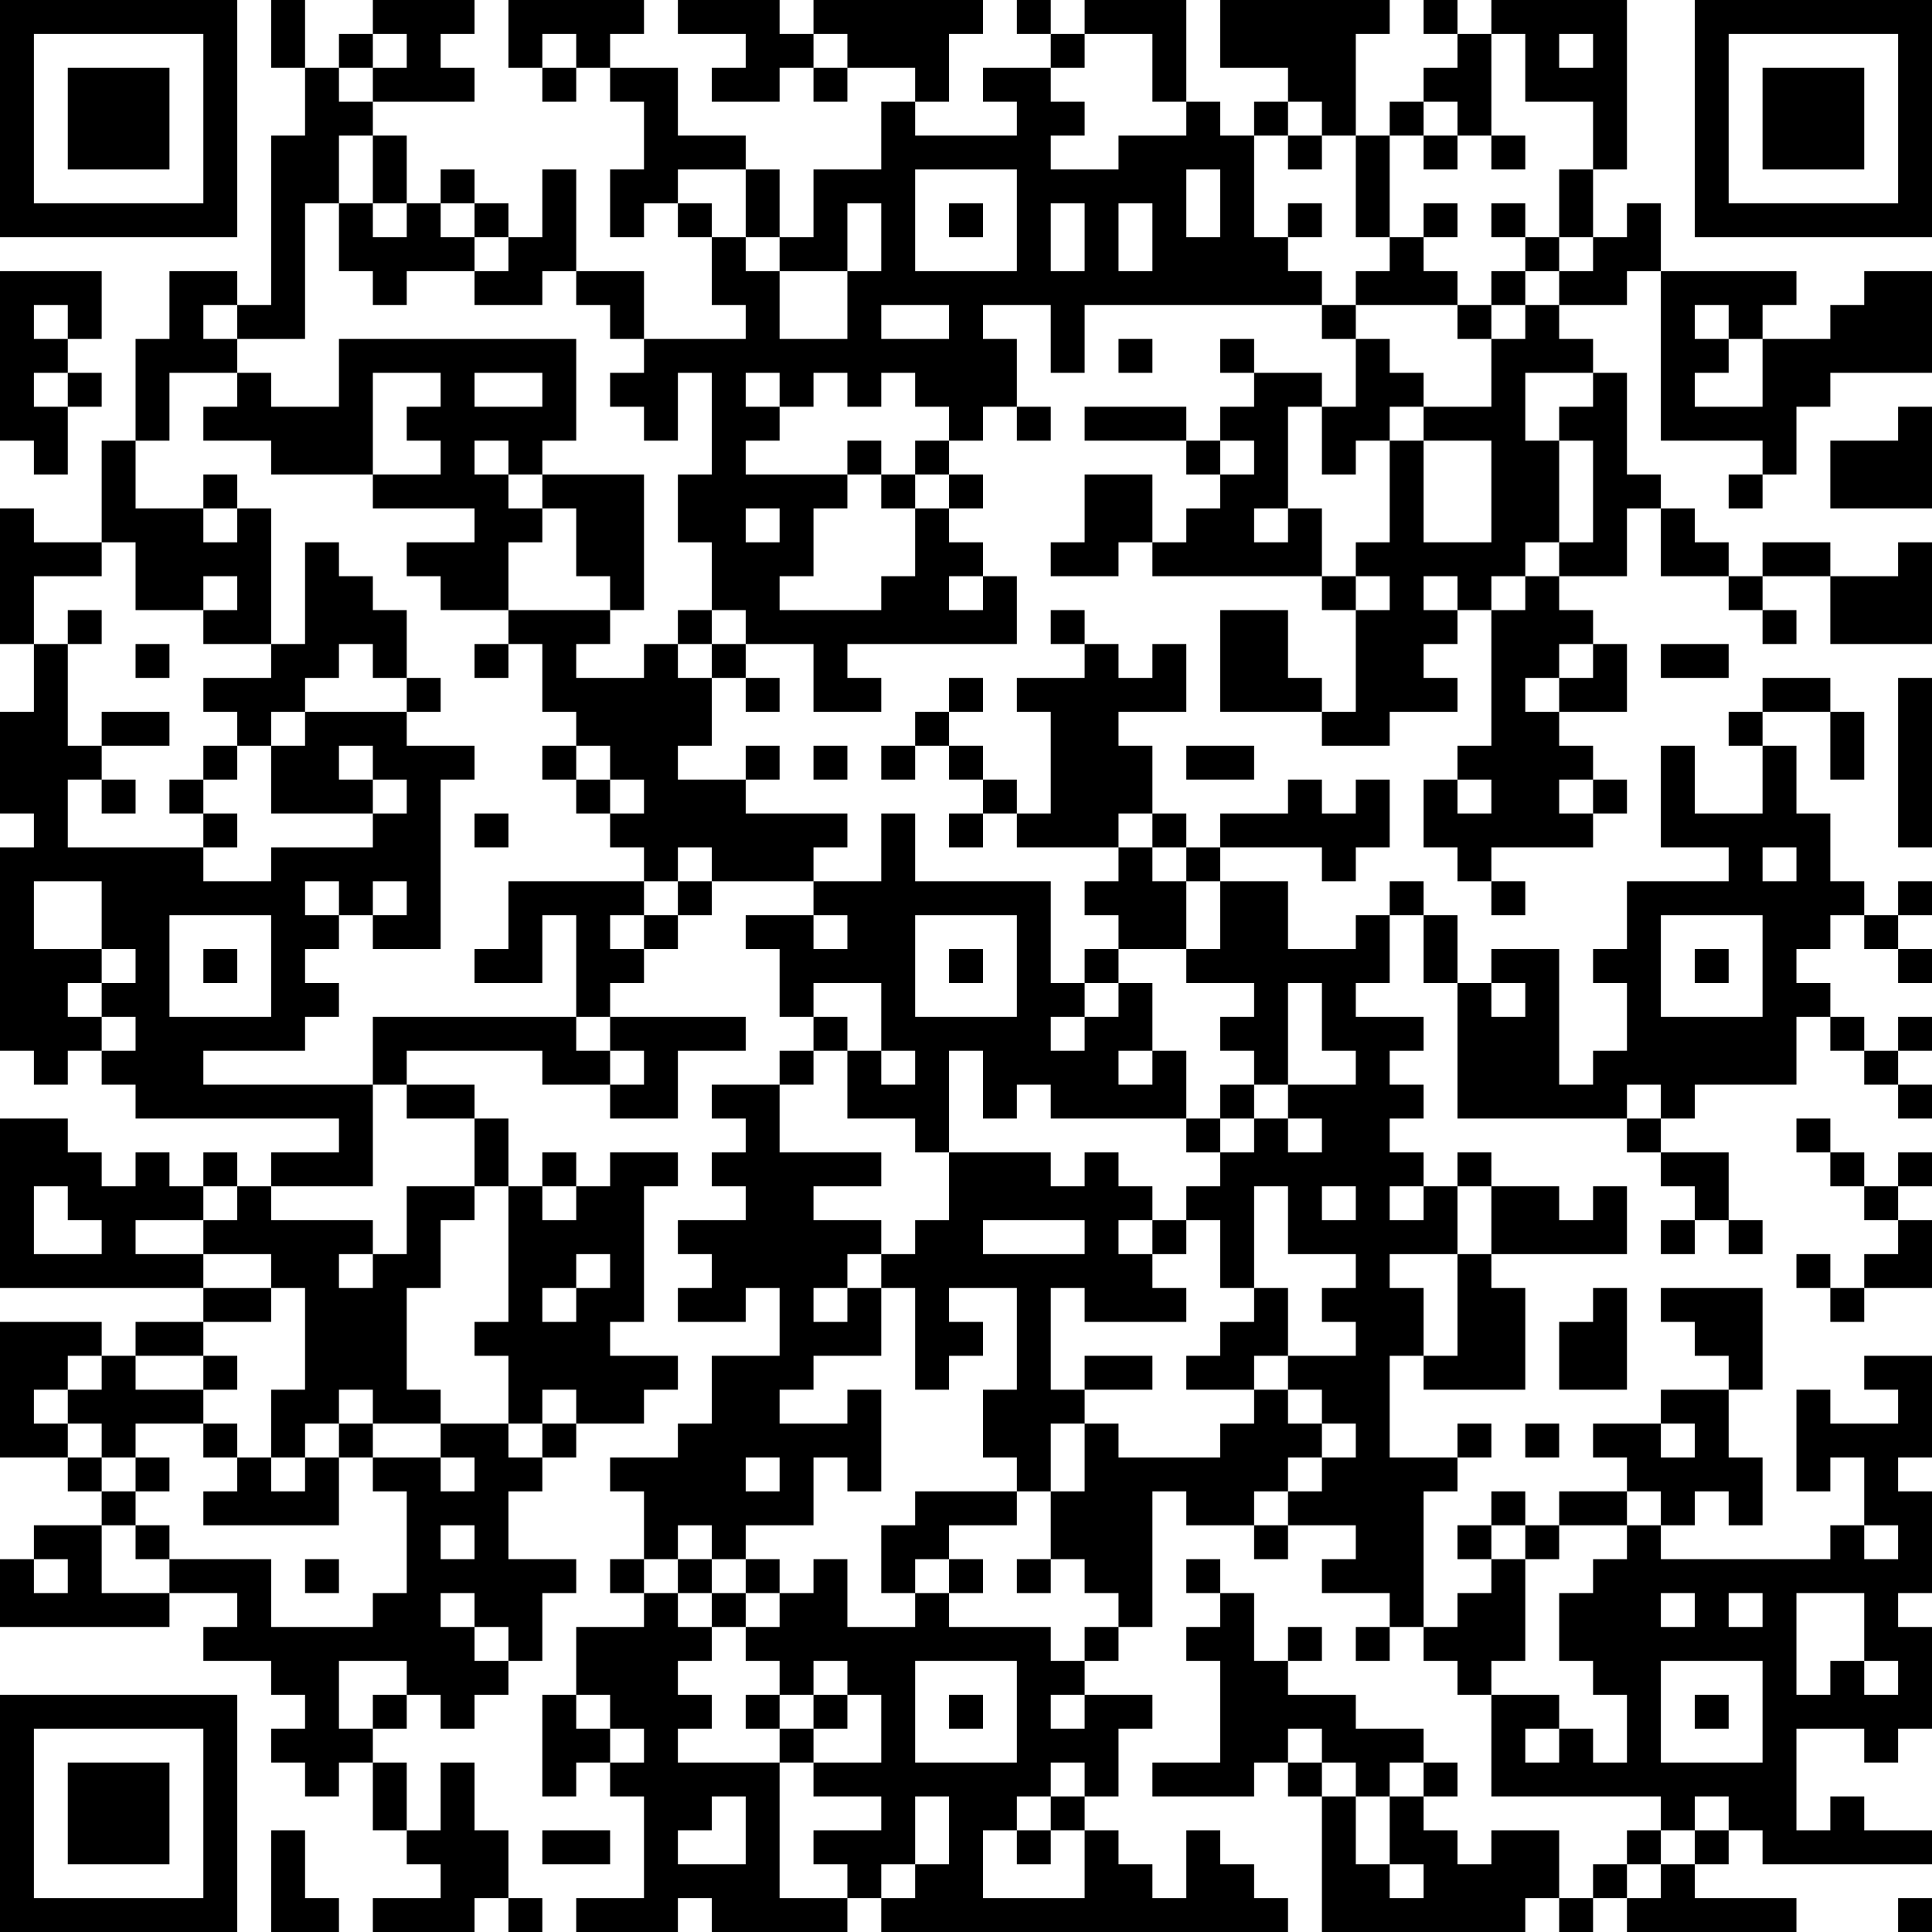 <?xml version="1.0" encoding="UTF-8"?>
<svg xmlns="http://www.w3.org/2000/svg" version="1.1" width="250" height="250" viewBox="0 0 250 250"><rect x="0" y="0" width="250" height="250" fill="#ffffff"/><g transform="scale(4.386)"><g transform="translate(0,0)"><path fill-rule="evenodd" d="M8 0L8 2L9 2L9 4L8 4L8 9L7 9L7 8L5 8L5 10L4 10L4 13L3 13L3 16L1 16L1 15L0 15L0 19L1 19L1 21L0 21L0 24L1 24L1 25L0 25L0 31L1 31L1 32L2 32L2 31L3 31L3 32L4 32L4 33L10 33L10 34L8 34L8 35L7 35L7 34L6 34L6 35L5 35L5 34L4 34L4 35L3 35L3 34L2 34L2 33L0 33L0 38L6 38L6 39L4 39L4 40L3 40L3 39L0 39L0 43L2 43L2 44L3 44L3 45L1 45L1 46L0 46L0 48L5 48L5 47L7 47L7 48L6 48L6 49L8 49L8 50L9 50L9 51L8 51L8 52L9 52L9 53L10 53L10 52L11 52L11 54L12 54L12 55L13 55L13 56L11 56L11 57L14 57L14 56L15 56L15 57L16 57L16 56L15 56L15 54L14 54L14 52L13 52L13 54L12 54L12 52L11 52L11 51L12 51L12 50L13 50L13 51L14 51L14 50L15 50L15 49L16 49L16 47L17 47L17 46L15 46L15 44L16 44L16 43L17 43L17 42L19 42L19 41L20 41L20 40L18 40L18 39L19 39L19 35L20 35L20 34L18 34L18 35L17 35L17 34L16 34L16 35L15 35L15 33L14 33L14 32L12 32L12 31L16 31L16 32L18 32L18 33L20 33L20 31L22 31L22 30L18 30L18 29L19 29L19 28L20 28L20 27L21 27L21 26L24 26L24 27L22 27L22 28L23 28L23 30L24 30L24 31L23 31L23 32L21 32L21 33L22 33L22 34L21 34L21 35L22 35L22 36L20 36L20 37L21 37L21 38L20 38L20 39L22 39L22 38L23 38L23 40L21 40L21 42L20 42L20 43L18 43L18 44L19 44L19 46L18 46L18 47L19 47L19 48L17 48L17 50L16 50L16 53L17 53L17 52L18 52L18 53L19 53L19 56L17 56L17 57L20 57L20 56L21 56L21 57L25 57L25 56L26 56L26 57L38 57L38 56L37 56L37 55L36 55L36 54L35 54L35 56L34 56L34 55L33 55L33 54L32 54L32 53L33 53L33 51L34 51L34 50L32 50L32 49L33 49L33 48L34 48L34 44L35 44L35 45L37 45L37 46L38 46L38 45L40 45L40 46L39 46L39 47L41 47L41 48L40 48L40 49L41 49L41 48L42 48L42 49L43 49L43 50L44 50L44 53L49 53L49 54L48 54L48 55L47 55L47 56L46 56L46 54L44 54L44 55L43 55L43 54L42 54L42 53L43 53L43 52L42 52L42 51L40 51L40 50L38 50L38 49L39 49L39 48L38 48L38 49L37 49L37 47L36 47L36 46L35 46L35 47L36 47L36 48L35 48L35 49L36 49L36 52L34 52L34 53L37 53L37 52L38 52L38 53L39 53L39 57L45 57L45 56L46 56L46 57L47 57L47 56L48 56L48 57L53 57L53 56L50 56L50 55L51 55L51 54L52 54L52 55L57 55L57 54L55 54L55 53L54 53L54 54L53 54L53 51L55 51L55 52L56 52L56 51L57 51L57 48L56 48L56 47L57 47L57 44L56 44L56 43L57 43L57 40L55 40L55 41L56 41L56 42L54 42L54 41L53 41L53 44L54 44L54 43L55 43L55 45L54 45L54 46L49 46L49 45L50 45L50 44L51 44L51 45L52 45L52 43L51 43L51 41L52 41L52 38L49 38L49 39L50 39L50 40L51 40L51 41L49 41L49 42L47 42L47 43L48 43L48 44L46 44L46 45L45 45L45 44L44 44L44 45L43 45L43 46L44 46L44 47L43 47L43 48L42 48L42 44L43 44L43 43L44 43L44 42L43 42L43 43L41 43L41 40L42 40L42 41L45 41L45 38L44 38L44 37L48 37L48 35L47 35L47 36L46 36L46 35L44 35L44 34L43 34L43 35L42 35L42 34L41 34L41 33L42 33L42 32L41 32L41 31L42 31L42 30L40 30L40 29L41 29L41 27L42 27L42 29L43 29L43 33L48 33L48 34L49 34L49 35L50 35L50 36L49 36L49 37L50 37L50 36L51 36L51 37L52 37L52 36L51 36L51 34L49 34L49 33L50 33L50 32L53 32L53 30L54 30L54 31L55 31L55 32L56 32L56 33L57 33L57 32L56 32L56 31L57 31L57 30L56 30L56 31L55 31L55 30L54 30L54 29L53 29L53 28L54 28L54 27L55 27L55 28L56 28L56 29L57 29L57 28L56 28L56 27L57 27L57 26L56 26L56 27L55 27L55 26L54 26L54 24L53 24L53 22L52 22L52 21L54 21L54 23L55 23L55 21L54 21L54 20L52 20L52 21L51 21L51 22L52 22L52 24L50 24L50 22L49 22L49 25L51 25L51 26L48 26L48 28L47 28L47 29L48 29L48 31L47 31L47 32L46 32L46 28L44 28L44 29L43 29L43 27L42 27L42 26L41 26L41 27L40 27L40 28L38 28L38 26L36 26L36 25L39 25L39 26L40 26L40 25L41 25L41 23L40 23L40 24L39 24L39 23L38 23L38 24L36 24L36 25L35 25L35 24L34 24L34 22L33 22L33 21L35 21L35 19L34 19L34 20L33 20L33 19L32 19L32 18L31 18L31 19L32 19L32 20L30 20L30 21L31 21L31 24L30 24L30 23L29 23L29 22L28 22L28 21L29 21L29 20L28 20L28 21L27 21L27 22L26 22L26 23L27 23L27 22L28 22L28 23L29 23L29 24L28 24L28 25L29 25L29 24L30 24L30 25L33 25L33 26L32 26L32 27L33 27L33 28L32 28L32 29L31 29L31 26L27 26L27 24L26 24L26 26L24 26L24 25L25 25L25 24L22 24L22 23L23 23L23 22L22 22L22 23L20 23L20 22L21 22L21 20L22 20L22 21L23 21L23 20L22 20L22 19L24 19L24 21L26 21L26 20L25 20L25 19L30 19L30 17L29 17L29 16L28 16L28 15L29 15L29 14L28 14L28 13L29 13L29 12L30 12L30 13L31 13L31 12L30 12L30 10L29 10L29 9L31 9L31 11L32 11L32 9L39 9L39 10L40 10L40 12L39 12L39 11L37 11L37 10L36 10L36 11L37 11L37 12L36 12L36 13L35 13L35 12L32 12L32 13L35 13L35 14L36 14L36 15L35 15L35 16L34 16L34 14L32 14L32 16L31 16L31 17L33 17L33 16L34 16L34 17L39 17L39 18L40 18L40 21L39 21L39 20L38 20L38 18L36 18L36 21L39 21L39 22L41 22L41 21L43 21L43 20L42 20L42 19L43 19L43 18L44 18L44 22L43 22L43 23L42 23L42 25L43 25L43 26L44 26L44 27L45 27L45 26L44 26L44 25L47 25L47 24L48 24L48 23L47 23L47 22L46 22L46 21L48 21L48 19L47 19L47 18L46 18L46 17L48 17L48 15L49 15L49 17L51 17L51 18L52 18L52 19L53 19L53 18L52 18L52 17L54 17L54 19L57 19L57 16L56 16L56 17L54 17L54 16L52 16L52 17L51 17L51 16L50 16L50 15L49 15L49 14L48 14L48 11L47 11L47 10L46 10L46 9L48 9L48 8L49 8L49 13L52 13L52 14L51 14L51 15L52 15L52 14L53 14L53 12L54 12L54 11L57 11L57 8L55 8L55 9L54 9L54 10L52 10L52 9L53 9L53 8L49 8L49 6L48 6L48 7L47 7L47 5L48 5L48 0L44 0L44 1L43 1L43 0L42 0L42 1L43 1L43 2L42 2L42 3L41 3L41 4L40 4L40 1L41 1L41 0L36 0L36 2L38 2L38 3L37 3L37 4L36 4L36 3L35 3L35 0L32 0L32 1L31 1L31 0L30 0L30 1L31 1L31 2L29 2L29 3L30 3L30 4L27 4L27 3L28 3L28 1L29 1L29 0L24 0L24 1L23 1L23 0L20 0L20 1L22 1L22 2L21 2L21 3L23 3L23 2L24 2L24 3L25 3L25 2L27 2L27 3L26 3L26 5L24 5L24 7L23 7L23 5L22 5L22 4L20 4L20 2L18 2L18 1L19 1L19 0L15 0L15 2L16 2L16 3L17 3L17 2L18 2L18 3L19 3L19 5L18 5L18 7L19 7L19 6L20 6L20 7L21 7L21 9L22 9L22 10L19 10L19 8L17 8L17 5L16 5L16 7L15 7L15 6L14 6L14 5L13 5L13 6L12 6L12 4L11 4L11 3L14 3L14 2L13 2L13 1L14 1L14 0L11 0L11 1L10 1L10 2L9 2L9 0ZM11 1L11 2L10 2L10 3L11 3L11 2L12 2L12 1ZM16 1L16 2L17 2L17 1ZM24 1L24 2L25 2L25 1ZM32 1L32 2L31 2L31 3L32 3L32 4L31 4L31 5L33 5L33 4L35 4L35 3L34 3L34 1ZM44 1L44 4L43 4L43 3L42 3L42 4L41 4L41 7L40 7L40 4L39 4L39 3L38 3L38 4L37 4L37 7L38 7L38 8L39 8L39 9L40 9L40 10L41 10L41 11L42 11L42 12L41 12L41 13L40 13L40 14L39 14L39 12L38 12L38 15L37 15L37 16L38 16L38 15L39 15L39 17L40 17L40 18L41 18L41 17L40 17L40 16L41 16L41 13L42 13L42 16L44 16L44 13L42 13L42 12L44 12L44 10L45 10L45 9L46 9L46 8L47 8L47 7L46 7L46 5L47 5L47 3L45 3L45 1ZM46 1L46 2L47 2L47 1ZM10 4L10 6L9 6L9 10L7 10L7 9L6 9L6 10L7 10L7 11L5 11L5 13L4 13L4 15L6 15L6 16L7 16L7 15L8 15L8 19L6 19L6 18L7 18L7 17L6 17L6 18L4 18L4 16L3 16L3 17L1 17L1 19L2 19L2 22L3 22L3 23L2 23L2 25L6 25L6 26L8 26L8 25L11 25L11 24L12 24L12 23L11 23L11 22L10 22L10 23L11 23L11 24L8 24L8 22L9 22L9 21L12 21L12 22L14 22L14 23L13 23L13 28L11 28L11 27L12 27L12 26L11 26L11 27L10 27L10 26L9 26L9 27L10 27L10 28L9 28L9 29L10 29L10 30L9 30L9 31L6 31L6 32L11 32L11 35L8 35L8 36L11 36L11 37L10 37L10 38L11 38L11 37L12 37L12 35L14 35L14 36L13 36L13 38L12 38L12 41L13 41L13 42L11 42L11 41L10 41L10 42L9 42L9 43L8 43L8 41L9 41L9 38L8 38L8 37L6 37L6 36L7 36L7 35L6 35L6 36L4 36L4 37L6 37L6 38L8 38L8 39L6 39L6 40L4 40L4 41L6 41L6 42L4 42L4 43L3 43L3 42L2 42L2 41L3 41L3 40L2 40L2 41L1 41L1 42L2 42L2 43L3 43L3 44L4 44L4 45L3 45L3 47L5 47L5 46L8 46L8 48L11 48L11 47L12 47L12 44L11 44L11 43L13 43L13 44L14 44L14 43L13 43L13 42L15 42L15 43L16 43L16 42L17 42L17 41L16 41L16 42L15 42L15 40L14 40L14 39L15 39L15 35L14 35L14 33L12 33L12 32L11 32L11 30L17 30L17 31L18 31L18 32L19 32L19 31L18 31L18 30L17 30L17 27L16 27L16 29L14 29L14 28L15 28L15 26L19 26L19 27L18 27L18 28L19 28L19 27L20 27L20 26L21 26L21 25L20 25L20 26L19 26L19 25L18 25L18 24L19 24L19 23L18 23L18 22L17 22L17 21L16 21L16 19L15 19L15 18L18 18L18 19L17 19L17 20L19 20L19 19L20 19L20 20L21 20L21 19L22 19L22 18L21 18L21 16L20 16L20 14L21 14L21 11L20 11L20 13L19 13L19 12L18 12L18 11L19 11L19 10L18 10L18 9L17 9L17 8L16 8L16 9L14 9L14 8L15 8L15 7L14 7L14 6L13 6L13 7L14 7L14 8L12 8L12 9L11 9L11 8L10 8L10 6L11 6L11 7L12 7L12 6L11 6L11 4ZM38 4L38 5L39 5L39 4ZM42 4L42 5L43 5L43 4ZM44 4L44 5L45 5L45 4ZM20 5L20 6L21 6L21 7L22 7L22 8L23 8L23 10L25 10L25 8L26 8L26 6L25 6L25 8L23 8L23 7L22 7L22 5ZM27 5L27 8L30 8L30 5ZM35 5L35 7L36 7L36 5ZM28 6L28 7L29 7L29 6ZM31 6L31 8L32 8L32 6ZM33 6L33 8L34 8L34 6ZM38 6L38 7L39 7L39 6ZM42 6L42 7L41 7L41 8L40 8L40 9L43 9L43 10L44 10L44 9L45 9L45 8L46 8L46 7L45 7L45 6L44 6L44 7L45 7L45 8L44 8L44 9L43 9L43 8L42 8L42 7L43 7L43 6ZM0 8L0 13L1 13L1 14L2 14L2 12L3 12L3 11L2 11L2 10L3 10L3 8ZM1 9L1 10L2 10L2 9ZM26 9L26 10L28 10L28 9ZM50 9L50 10L51 10L51 11L50 11L50 12L52 12L52 10L51 10L51 9ZM10 10L10 12L8 12L8 11L7 11L7 12L6 12L6 13L8 13L8 14L11 14L11 15L14 15L14 16L12 16L12 17L13 17L13 18L15 18L15 16L16 16L16 15L17 15L17 17L18 17L18 18L19 18L19 14L16 14L16 13L17 13L17 10ZM33 10L33 11L34 11L34 10ZM1 11L1 12L2 12L2 11ZM11 11L11 14L13 14L13 13L12 13L12 12L13 12L13 11ZM14 11L14 12L16 12L16 11ZM22 11L22 12L23 12L23 13L22 13L22 14L25 14L25 15L24 15L24 17L23 17L23 18L26 18L26 17L27 17L27 15L28 15L28 14L27 14L27 13L28 13L28 12L27 12L27 11L26 11L26 12L25 12L25 11L24 11L24 12L23 12L23 11ZM45 11L45 13L46 13L46 16L45 16L45 17L44 17L44 18L45 18L45 17L46 17L46 16L47 16L47 13L46 13L46 12L47 12L47 11ZM56 12L56 13L54 13L54 15L57 15L57 12ZM14 13L14 14L15 14L15 15L16 15L16 14L15 14L15 13ZM25 13L25 14L26 14L26 15L27 15L27 14L26 14L26 13ZM36 13L36 14L37 14L37 13ZM6 14L6 15L7 15L7 14ZM22 15L22 16L23 16L23 15ZM9 16L9 19L8 19L8 20L6 20L6 21L7 21L7 22L6 22L6 23L5 23L5 24L6 24L6 25L7 25L7 24L6 24L6 23L7 23L7 22L8 22L8 21L9 21L9 20L10 20L10 19L11 19L11 20L12 20L12 21L13 21L13 20L12 20L12 18L11 18L11 17L10 17L10 16ZM28 17L28 18L29 18L29 17ZM42 17L42 18L43 18L43 17ZM2 18L2 19L3 19L3 18ZM20 18L20 19L21 19L21 18ZM4 19L4 20L5 20L5 19ZM14 19L14 20L15 20L15 19ZM46 19L46 20L45 20L45 21L46 21L46 20L47 20L47 19ZM49 19L49 20L51 20L51 19ZM56 20L56 25L57 25L57 20ZM3 21L3 22L5 22L5 21ZM16 22L16 23L17 23L17 24L18 24L18 23L17 23L17 22ZM24 22L24 23L25 23L25 22ZM35 22L35 23L37 23L37 22ZM3 23L3 24L4 24L4 23ZM43 23L43 24L44 24L44 23ZM46 23L46 24L47 24L47 23ZM14 24L14 25L15 25L15 24ZM33 24L33 25L34 25L34 26L35 26L35 28L33 28L33 29L32 29L32 30L31 30L31 31L32 31L32 30L33 30L33 29L34 29L34 31L33 31L33 32L34 32L34 31L35 31L35 33L31 33L31 32L30 32L30 33L29 33L29 31L28 31L28 34L27 34L27 33L25 33L25 31L26 31L26 32L27 32L27 31L26 31L26 29L24 29L24 30L25 30L25 31L24 31L24 32L23 32L23 34L26 34L26 35L24 35L24 36L26 36L26 37L25 37L25 38L24 38L24 39L25 39L25 38L26 38L26 40L24 40L24 41L23 41L23 42L25 42L25 41L26 41L26 44L25 44L25 43L24 43L24 45L22 45L22 46L21 46L21 45L20 45L20 46L19 46L19 47L20 47L20 48L21 48L21 49L20 49L20 50L21 50L21 51L20 51L20 52L23 52L23 56L25 56L25 55L24 55L24 54L26 54L26 53L24 53L24 52L26 52L26 50L25 50L25 49L24 49L24 50L23 50L23 49L22 49L22 48L23 48L23 47L24 47L24 46L25 46L25 48L27 48L27 47L28 47L28 48L31 48L31 49L32 49L32 48L33 48L33 47L32 47L32 46L31 46L31 44L32 44L32 42L33 42L33 43L36 43L36 42L37 42L37 41L38 41L38 42L39 42L39 43L38 43L38 44L37 44L37 45L38 45L38 44L39 44L39 43L40 43L40 42L39 42L39 41L38 41L38 40L40 40L40 39L39 39L39 38L40 38L40 37L38 37L38 35L37 35L37 38L36 38L36 36L35 36L35 35L36 35L36 34L37 34L37 33L38 33L38 34L39 34L39 33L38 33L38 32L40 32L40 31L39 31L39 29L38 29L38 32L37 32L37 31L36 31L36 30L37 30L37 29L35 29L35 28L36 28L36 26L35 26L35 25L34 25L34 24ZM52 25L52 26L53 26L53 25ZM1 26L1 28L3 28L3 29L2 29L2 30L3 30L3 31L4 31L4 30L3 30L3 29L4 29L4 28L3 28L3 26ZM5 27L5 30L8 30L8 27ZM24 27L24 28L25 28L25 27ZM27 27L27 30L30 30L30 27ZM49 27L49 30L52 30L52 27ZM6 28L6 29L7 29L7 28ZM28 28L28 29L29 29L29 28ZM50 28L50 29L51 29L51 28ZM44 29L44 30L45 30L45 29ZM36 32L36 33L35 33L35 34L36 34L36 33L37 33L37 32ZM48 32L48 33L49 33L49 32ZM53 33L53 34L54 34L54 35L55 35L55 36L56 36L56 37L55 37L55 38L54 38L54 37L53 37L53 38L54 38L54 39L55 39L55 38L57 38L57 36L56 36L56 35L57 35L57 34L56 34L56 35L55 35L55 34L54 34L54 33ZM28 34L28 36L27 36L27 37L26 37L26 38L27 38L27 41L28 41L28 40L29 40L29 39L28 39L28 38L30 38L30 41L29 41L29 43L30 43L30 44L27 44L27 45L26 45L26 47L27 47L27 46L28 46L28 47L29 47L29 46L28 46L28 45L30 45L30 44L31 44L31 42L32 42L32 41L34 41L34 40L32 40L32 41L31 41L31 38L32 38L32 39L35 39L35 38L34 38L34 37L35 37L35 36L34 36L34 35L33 35L33 34L32 34L32 35L31 35L31 34ZM1 35L1 37L3 37L3 36L2 36L2 35ZM16 35L16 36L17 36L17 35ZM39 35L39 36L40 36L40 35ZM41 35L41 36L42 36L42 35ZM43 35L43 37L41 37L41 38L42 38L42 40L43 40L43 37L44 37L44 35ZM29 36L29 37L32 37L32 36ZM33 36L33 37L34 37L34 36ZM17 37L17 38L16 38L16 39L17 39L17 38L18 38L18 37ZM37 38L37 39L36 39L36 40L35 40L35 41L37 41L37 40L38 40L38 38ZM47 38L47 39L46 39L46 41L48 41L48 38ZM6 40L6 41L7 41L7 40ZM6 42L6 43L7 43L7 44L6 44L6 45L10 45L10 43L11 43L11 42L10 42L10 43L9 43L9 44L8 44L8 43L7 43L7 42ZM45 42L45 43L46 43L46 42ZM49 42L49 43L50 43L50 42ZM4 43L4 44L5 44L5 43ZM22 43L22 44L23 44L23 43ZM48 44L48 45L46 45L46 46L45 46L45 45L44 45L44 46L45 46L45 49L44 49L44 50L46 50L46 51L45 51L45 52L46 52L46 51L47 51L47 52L48 52L48 50L47 50L47 49L46 49L46 47L47 47L47 46L48 46L48 45L49 45L49 44ZM4 45L4 46L5 46L5 45ZM13 45L13 46L14 46L14 45ZM55 45L55 46L56 46L56 45ZM1 46L1 47L2 47L2 46ZM9 46L9 47L10 47L10 46ZM20 46L20 47L21 47L21 48L22 48L22 47L23 47L23 46L22 46L22 47L21 47L21 46ZM30 46L30 47L31 47L31 46ZM13 47L13 48L14 48L14 49L15 49L15 48L14 48L14 47ZM49 47L49 48L50 48L50 47ZM51 47L51 48L52 48L52 47ZM53 47L53 50L54 50L54 49L55 49L55 50L56 50L56 49L55 49L55 47ZM10 49L10 51L11 51L11 50L12 50L12 49ZM27 49L27 52L30 52L30 49ZM49 49L49 52L52 52L52 49ZM17 50L17 51L18 51L18 52L19 52L19 51L18 51L18 50ZM22 50L22 51L23 51L23 52L24 52L24 51L25 51L25 50L24 50L24 51L23 51L23 50ZM28 50L28 51L29 51L29 50ZM31 50L31 51L32 51L32 50ZM50 50L50 51L51 51L51 50ZM38 51L38 52L39 52L39 53L40 53L40 55L41 55L41 56L42 56L42 55L41 55L41 53L42 53L42 52L41 52L41 53L40 53L40 52L39 52L39 51ZM31 52L31 53L30 53L30 54L29 54L29 56L32 56L32 54L31 54L31 53L32 53L32 52ZM21 53L21 54L20 54L20 55L22 55L22 53ZM27 53L27 55L26 55L26 56L27 56L27 55L28 55L28 53ZM50 53L50 54L49 54L49 55L48 55L48 56L49 56L49 55L50 55L50 54L51 54L51 53ZM8 54L8 57L10 57L10 56L9 56L9 54ZM16 54L16 55L18 55L18 54ZM30 54L30 55L31 55L31 54ZM56 56L56 57L57 57L57 56ZM0 0L0 7L7 7L7 0ZM1 1L1 6L6 6L6 1ZM2 2L2 5L5 5L5 2ZM50 0L50 7L57 7L57 0ZM51 1L51 6L56 6L56 1ZM52 2L52 5L55 5L55 2ZM0 50L0 57L7 57L7 50ZM1 51L1 56L6 56L6 51ZM2 52L2 55L5 55L5 52Z" fill="#000000"/></g></g></svg>
